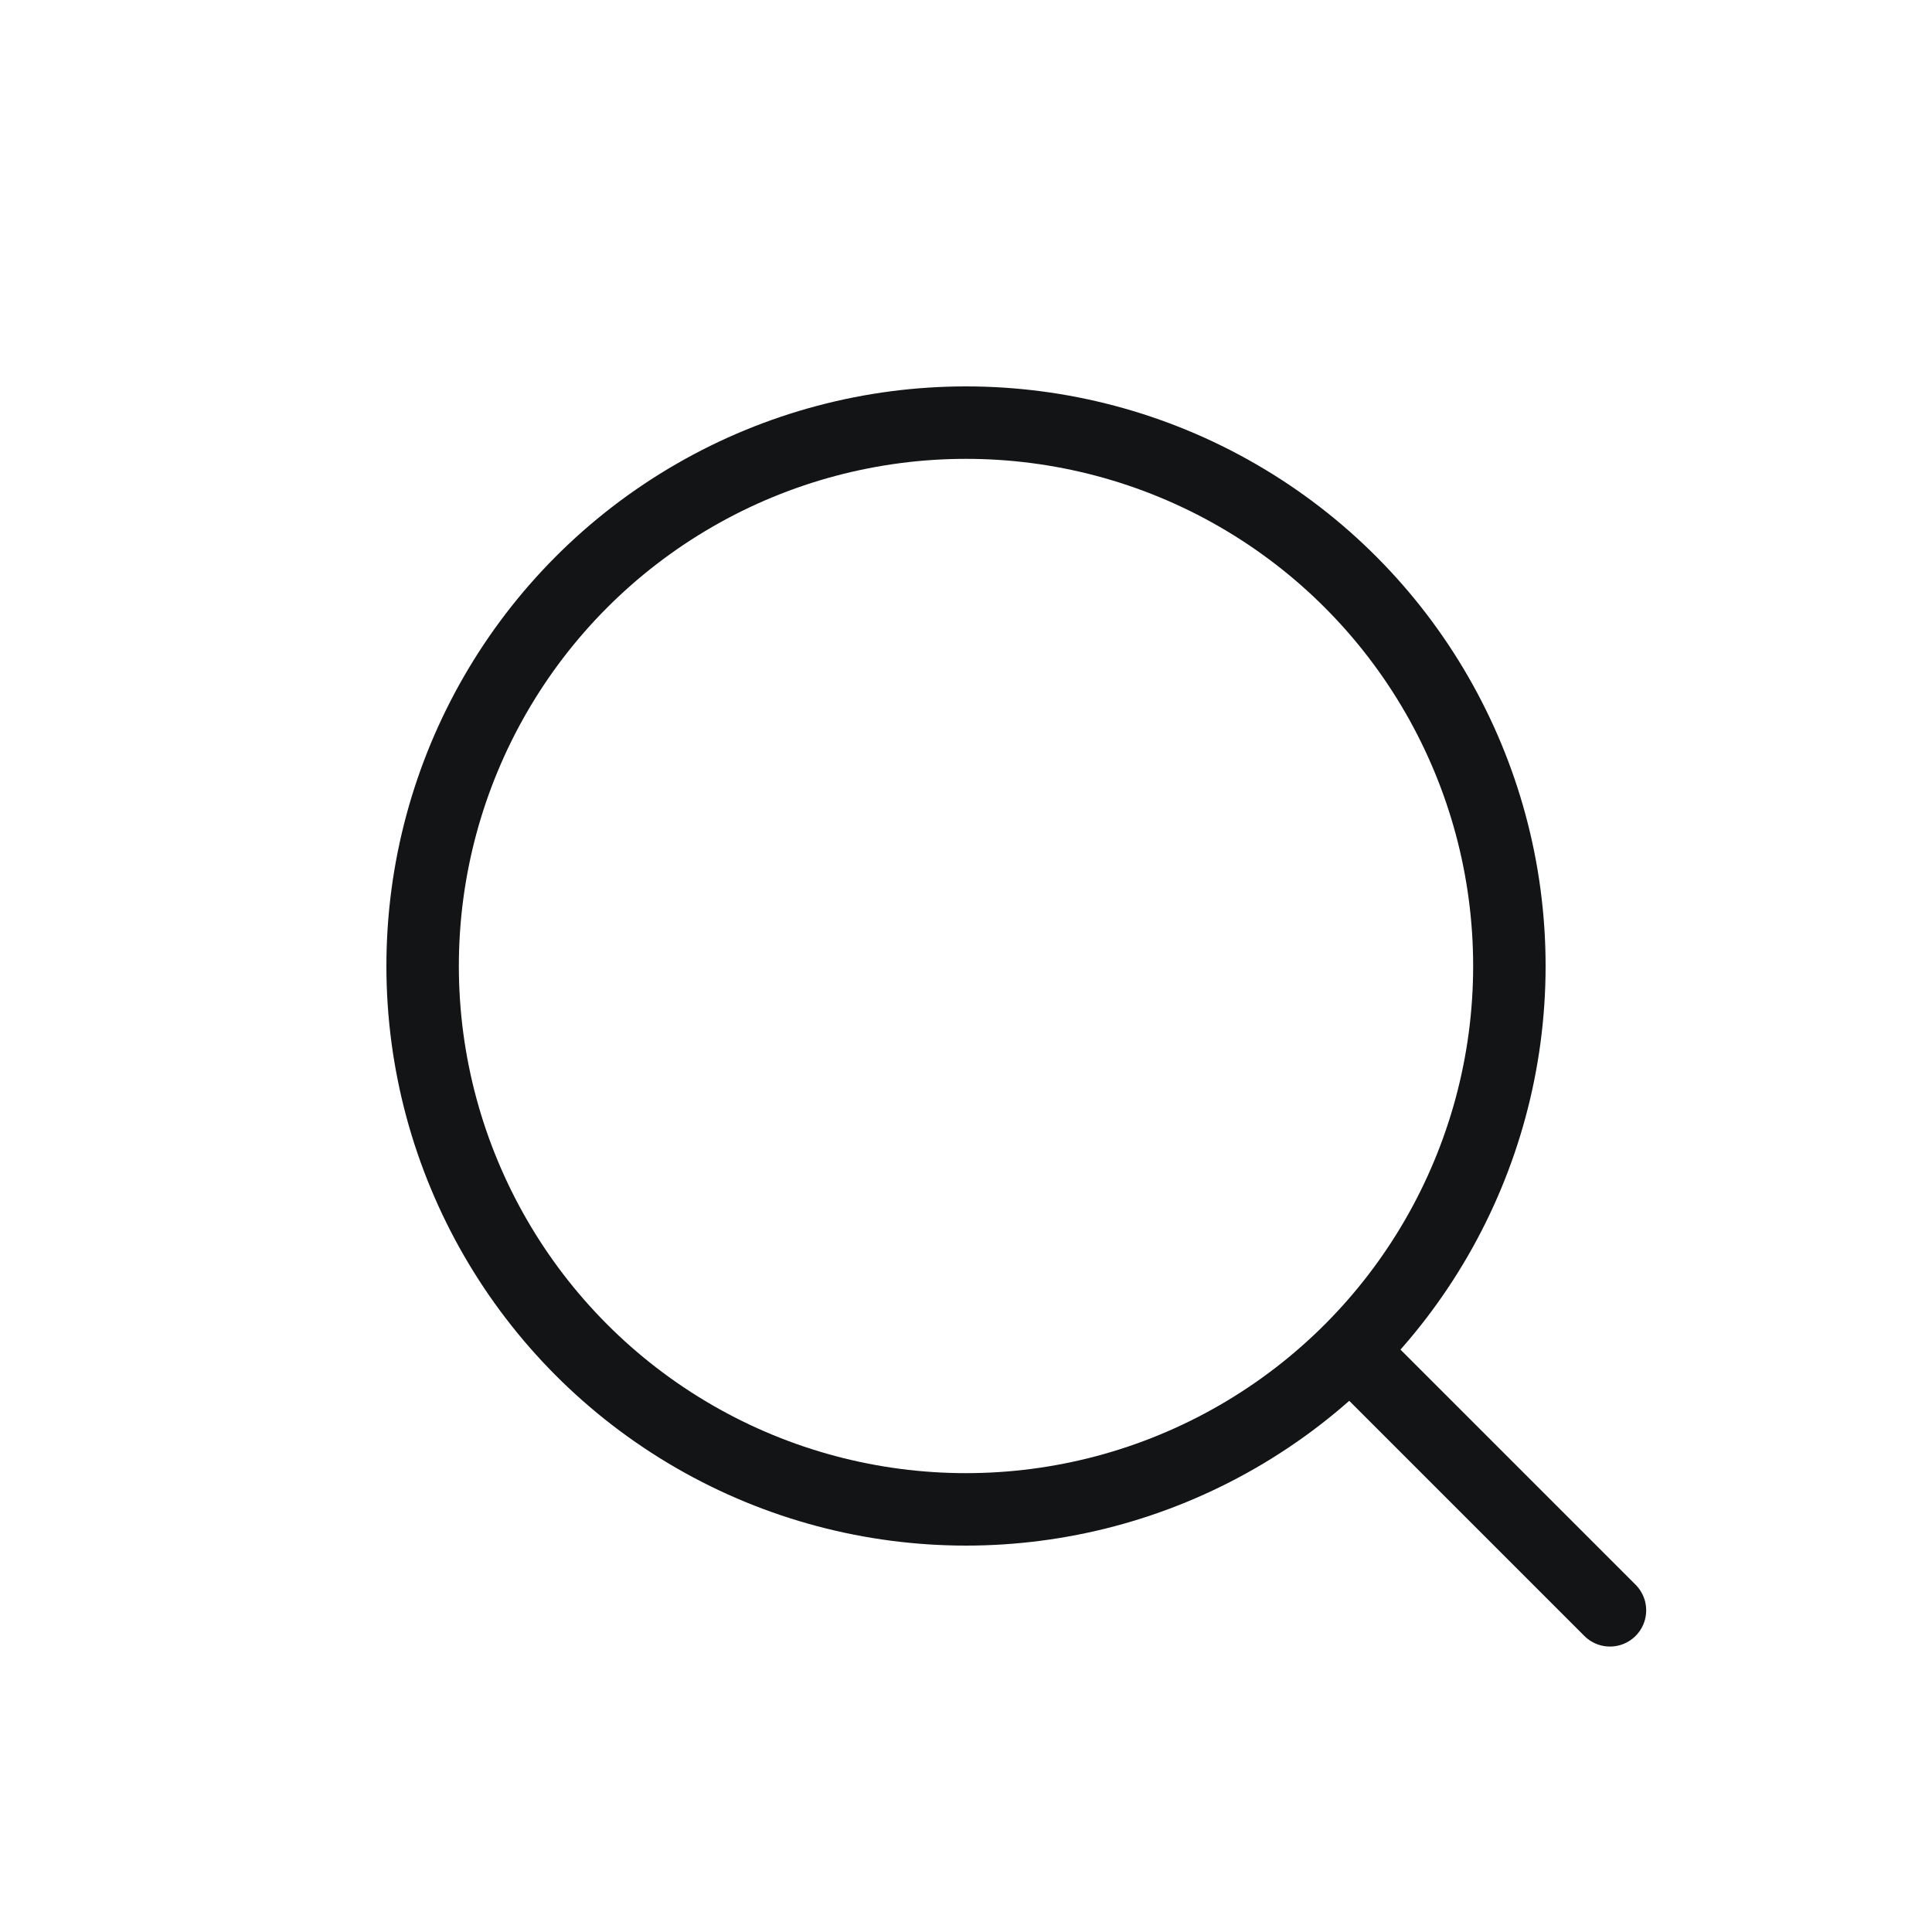 <svg width="32" height="32" viewBox="0 0 32 32" fill="none" xmlns="http://www.w3.org/2000/svg">
<circle cx="16" cy="16" r="9" stroke="#131415" stroke-width="1.2"/>
<path d="M26.666 26.672L22.666 22.672" stroke="#131415" stroke-width="1.2" stroke-linecap="round"/>
</svg>
